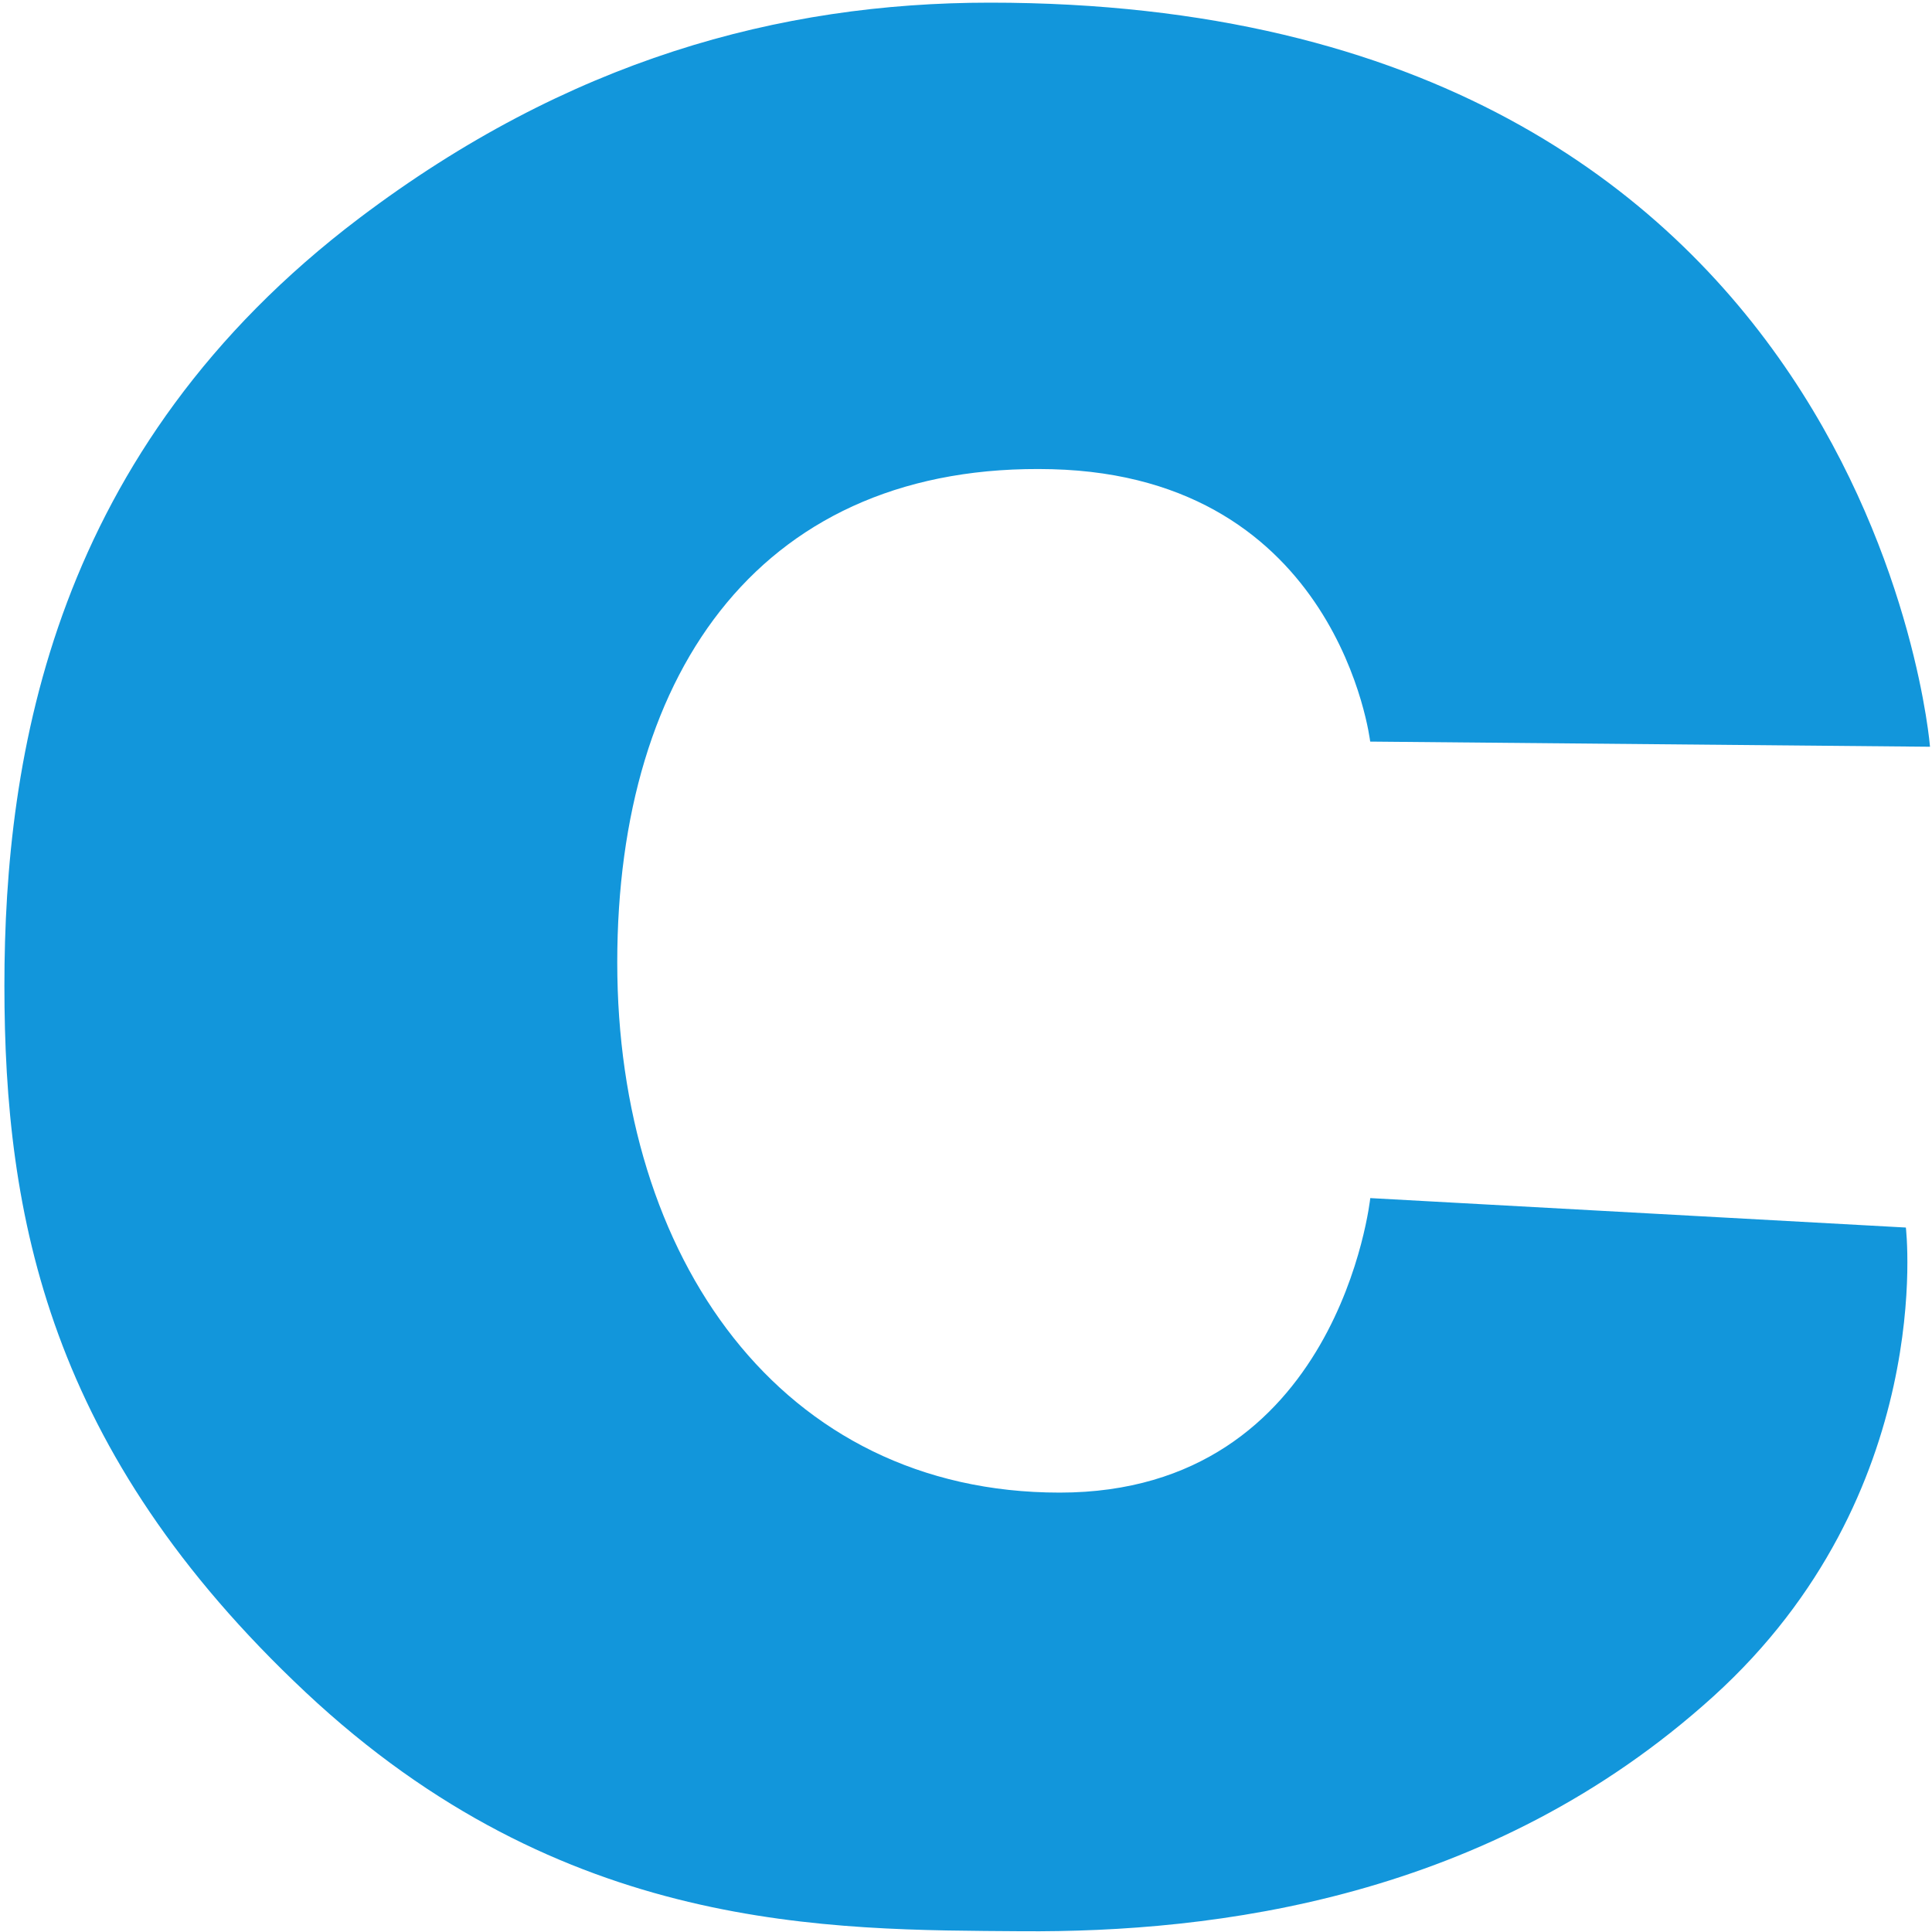 <?xml version="1.0" standalone="no"?><!DOCTYPE svg PUBLIC "-//W3C//DTD SVG 1.1//EN" "http://www.w3.org/Graphics/SVG/1.1/DTD/svg11.dtd"><svg t="1665477728655" class="icon" viewBox="0 0 1024 1024" version="1.1" xmlns="http://www.w3.org/2000/svg" p-id="4161" width="512" height="512" xmlns:xlink="http://www.w3.org/1999/xlink"><path d="M726.23 393.061s-16.463-140.446-168.68-144.37c-152.26-3.881-230.394 105.345-230.394 261.443 0 156.098 86.409 280.977 234.489 280.977 148.123 0 164.628-156.098 164.628-156.098l283.877 15.61s16.676 141-102.104 248.563C789.224 1006.749 643.447 1024.321 541.599 1023.596c-101.848-0.768-243.019 1.45-379.583-126.627C25.579 768.976 2.335 644.567 2.335 522.375c0-122.234 25.888-284.09 188.256-406.879C300.883 32.158 412.754 1.407 524.624 1.407 991.64 1.365 1022.945 395.79 1022.945 395.79z" p-id="4162" fill="#1296db"></path></svg>